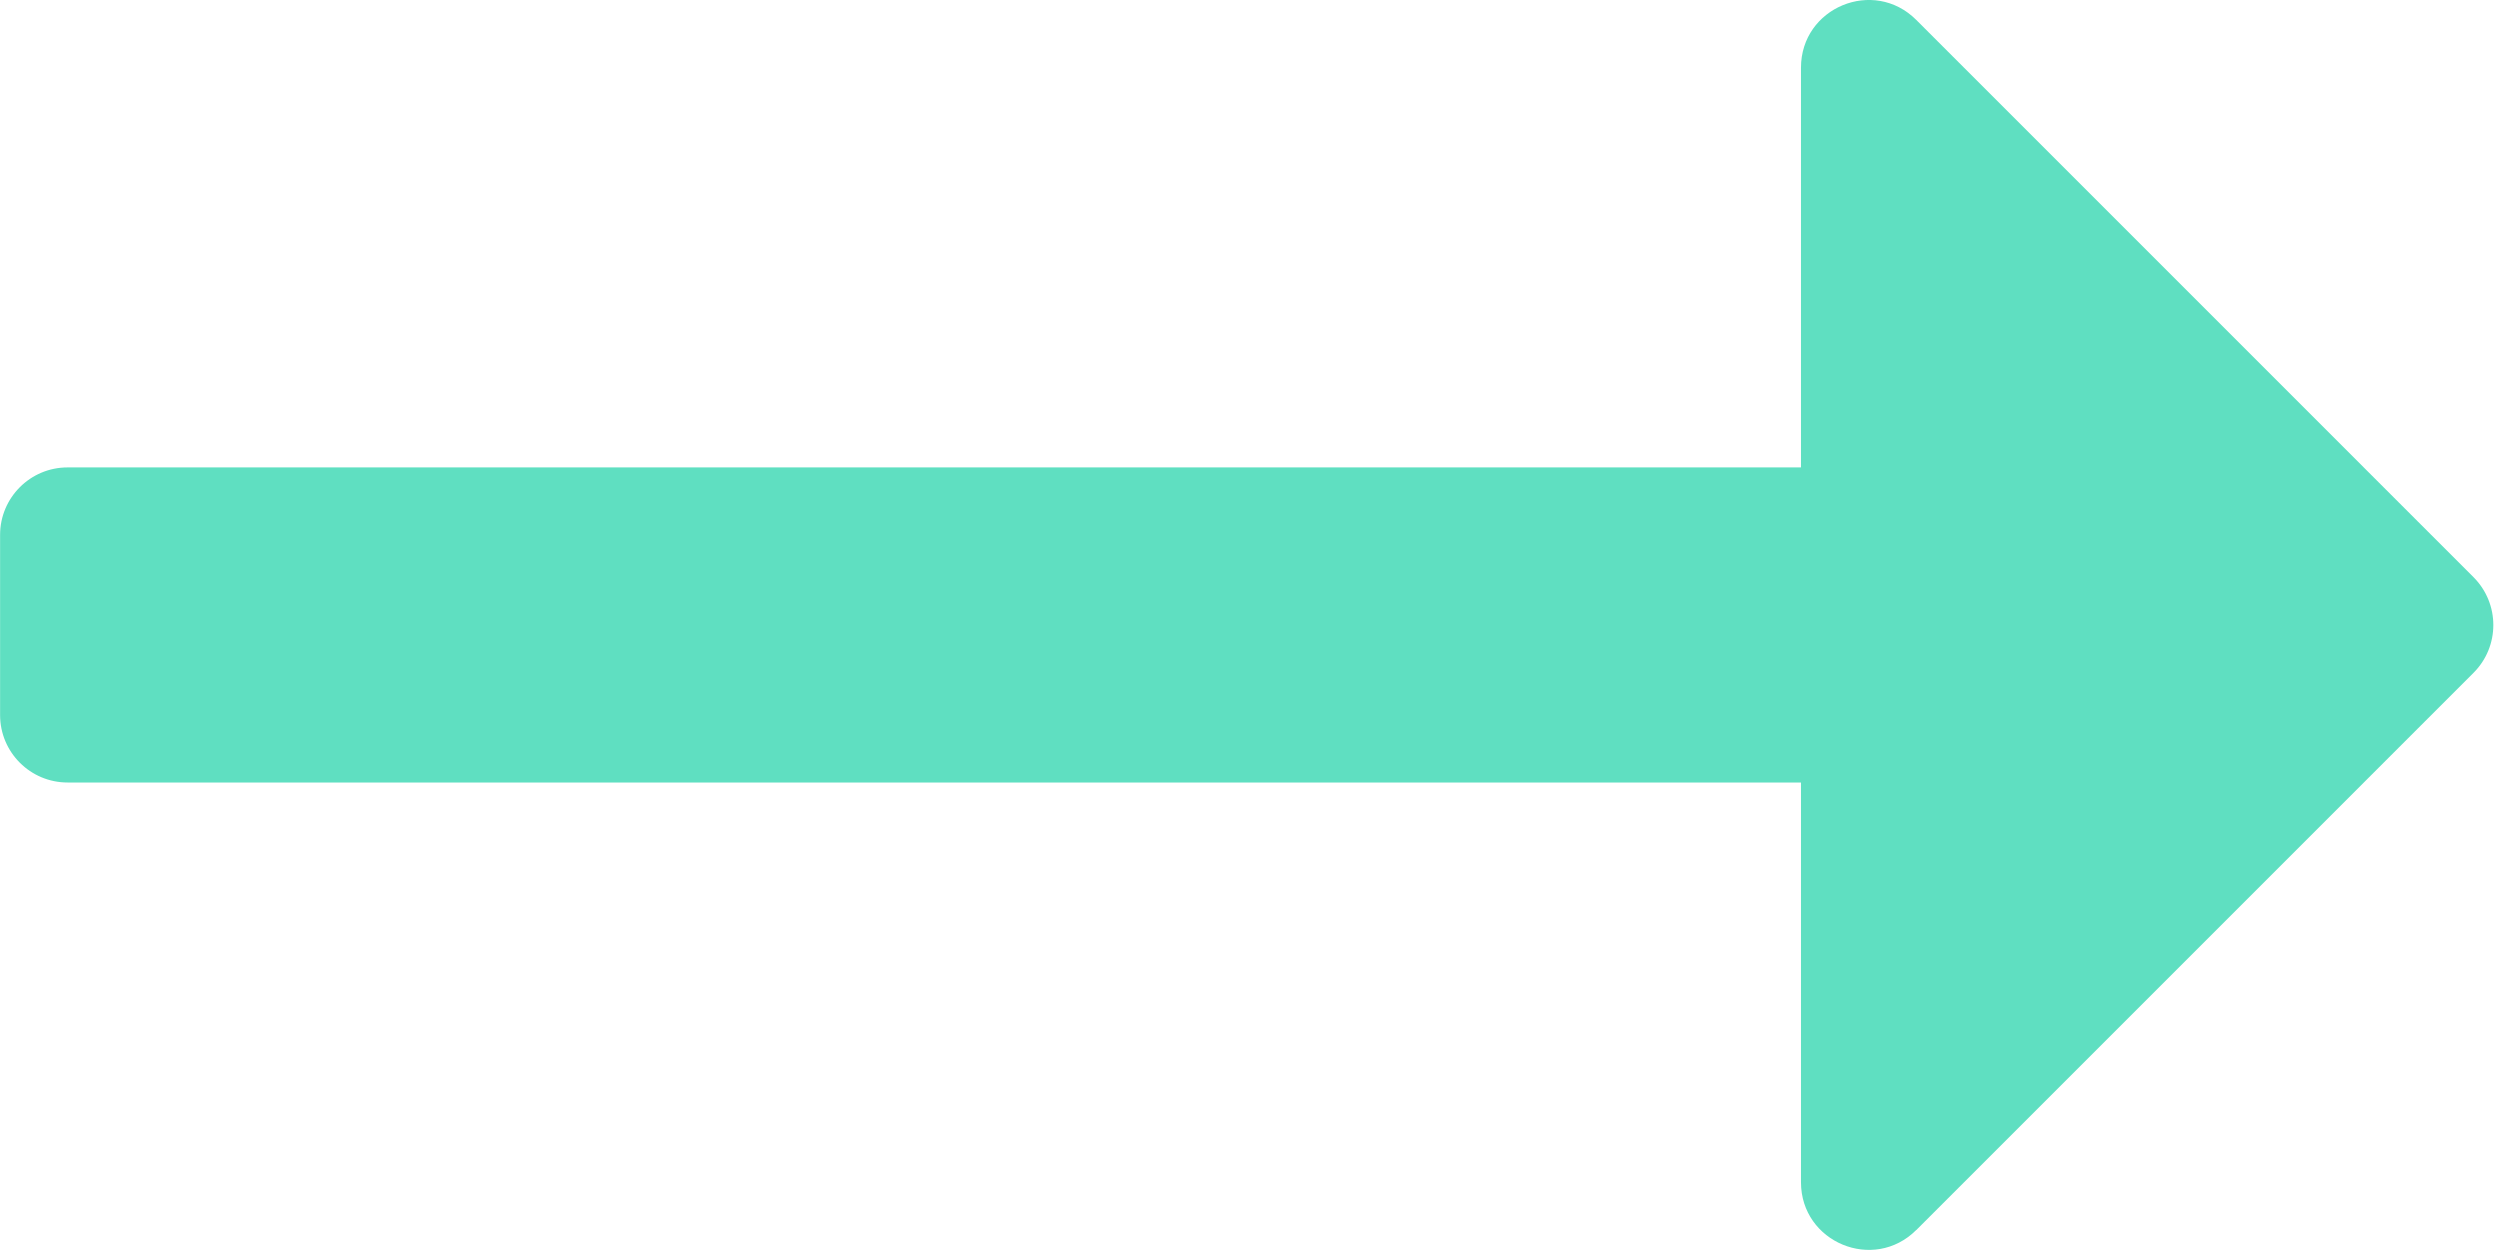 <svg height="14" viewBox="0 0 28 14" width="28" xmlns="http://www.w3.org/2000/svg"><path d="m21.462 13.777 6.242-6.242c.295-.295.295-.774 0-1.07l-6.242-6.242c-.477-.477-1.291-.139-1.291.535v4.477h-19.414c-.418 0-.756.339-.756.756v2.017c0 .418.339.756.756.756h19.414v4.477c0 .674.815 1.011 1.291.535z" fill="#5fdfc1"/></svg>